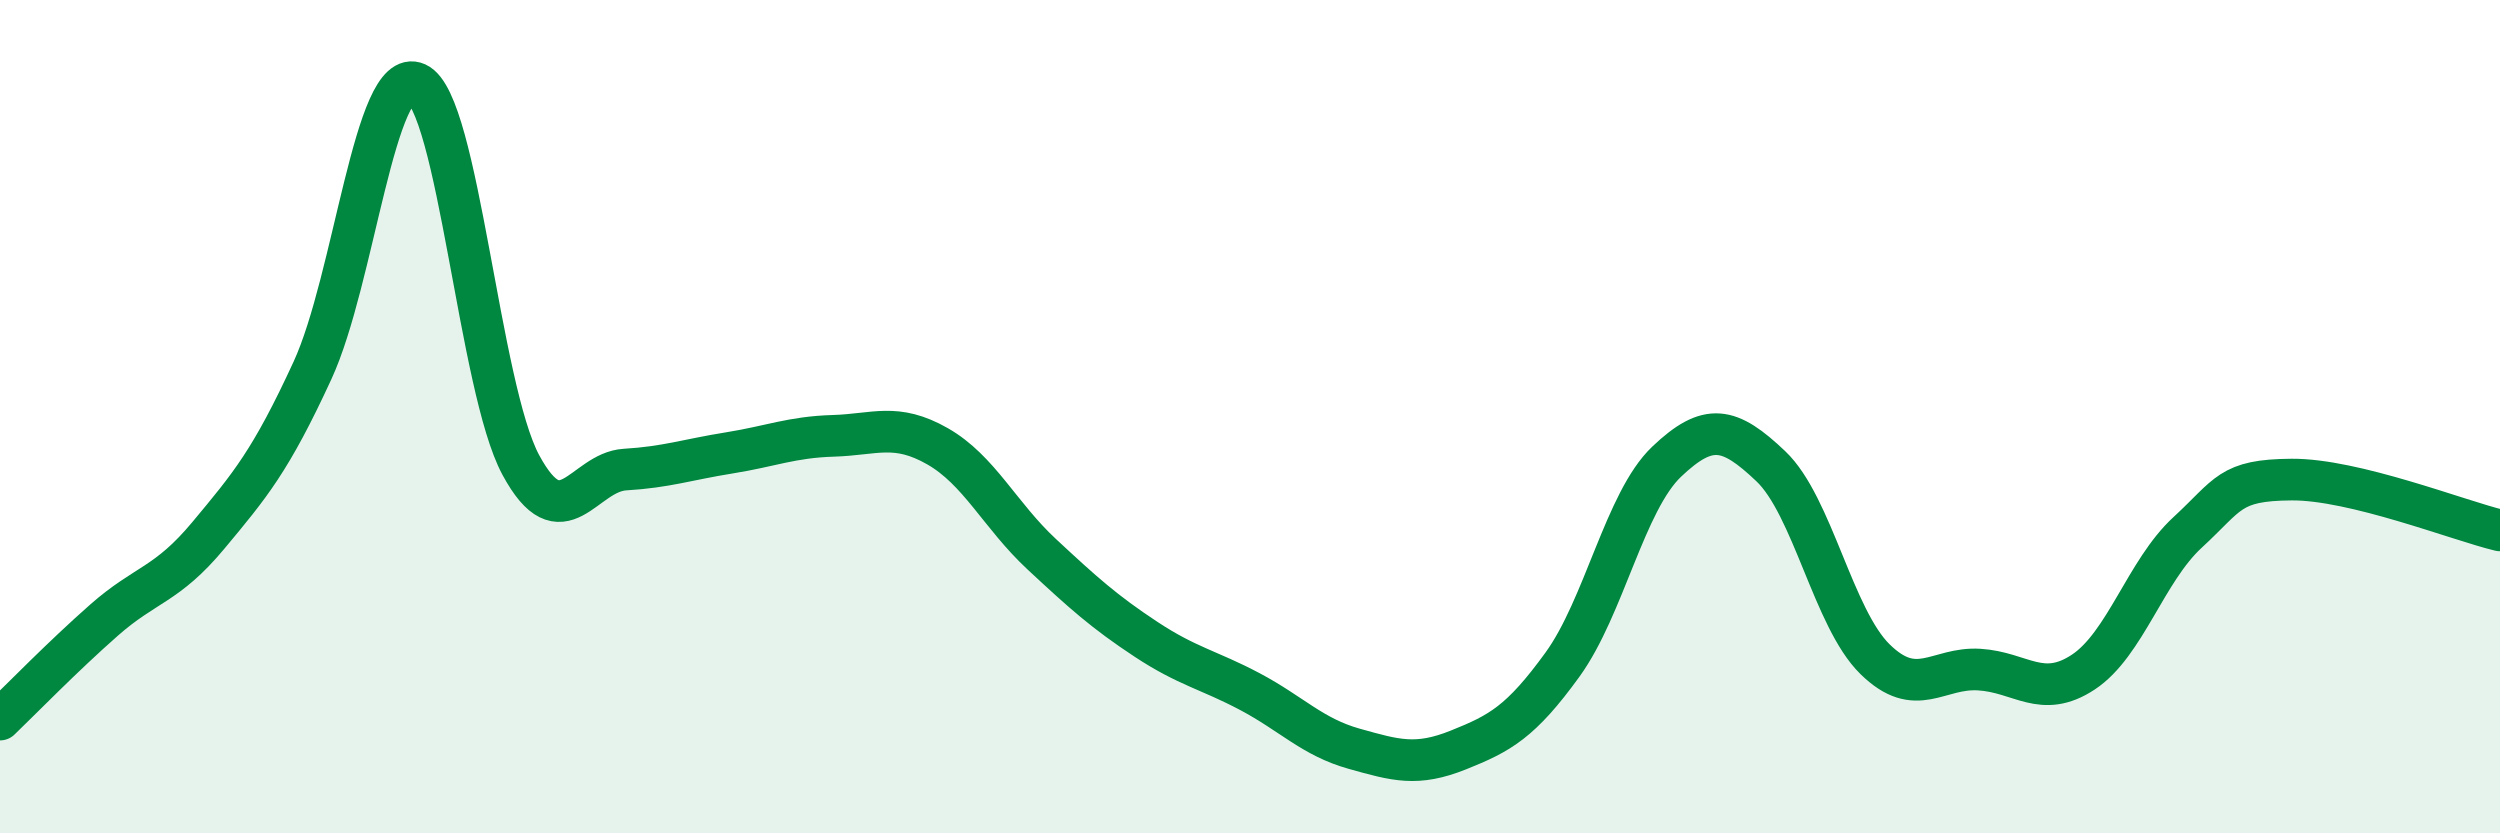 
    <svg width="60" height="20" viewBox="0 0 60 20" xmlns="http://www.w3.org/2000/svg">
      <path
        d="M 0,17.27 C 0.5,16.79 1.5,15.76 2.5,14.88 C 3.5,14 4,14.05 5,12.85 C 6,11.65 6.5,11.06 7.5,8.89 C 8.5,6.72 9,1.55 10,2 C 11,2.45 11.5,9.31 12.5,11.16 C 13.5,13.01 14,11.33 15,11.27 C 16,11.21 16.5,11.03 17.5,10.87 C 18.5,10.71 19,10.49 20,10.46 C 21,10.43 21.5,10.14 22.5,10.71 C 23.5,11.28 24,12.37 25,13.3 C 26,14.23 26.5,14.68 27.5,15.34 C 28.5,16 29,16.07 30,16.6 C 31,17.13 31.5,17.69 32.5,17.97 C 33.5,18.25 34,18.4 35,18 C 36,17.6 36.5,17.33 37.5,15.95 C 38.5,14.57 39,12.03 40,11.08 C 41,10.13 41.5,10.24 42.5,11.19 C 43.5,12.14 44,14.84 45,15.82 C 46,16.8 46.5,16.01 47.5,16.07 C 48.5,16.13 49,16.79 50,16.13 C 51,15.47 51.5,13.7 52.5,12.78 C 53.5,11.86 53.5,11.52 55,11.51 C 56.5,11.5 59,12.49 60,12.73L60 20L0 20Z"
        fill="#008740"
        opacity="0.1"
        stroke-linecap="round"
        stroke-linejoin="round"
      />
      <path
        d="M 0,17.27 C 0.5,16.79 1.5,15.76 2.5,14.88 C 3.5,14 4,14.05 5,12.85 C 6,11.65 6.5,11.06 7.5,8.89 C 8.5,6.72 9,1.55 10,2 C 11,2.45 11.5,9.31 12.5,11.16 C 13.5,13.01 14,11.33 15,11.27 C 16,11.21 16.5,11.03 17.5,10.87 C 18.5,10.71 19,10.49 20,10.46 C 21,10.43 21.5,10.14 22.5,10.71 C 23.5,11.28 24,12.37 25,13.3 C 26,14.23 26.5,14.68 27.5,15.34 C 28.5,16 29,16.07 30,16.6 C 31,17.13 31.5,17.69 32.5,17.97 C 33.5,18.25 34,18.4 35,18 C 36,17.6 36.5,17.33 37.5,15.95 C 38.5,14.57 39,12.03 40,11.08 C 41,10.13 41.5,10.24 42.5,11.19 C 43.5,12.14 44,14.84 45,15.82 C 46,16.8 46.5,16.01 47.5,16.07 C 48.5,16.13 49,16.79 50,16.13 C 51,15.47 51.5,13.7 52.5,12.78 C 53.5,11.86 53.5,11.52 55,11.51 C 56.5,11.5 59,12.49 60,12.73"
        stroke="#008740"
        stroke-width="1"
        fill="none"
        stroke-linecap="round"
        stroke-linejoin="round"
      />
    </svg>
  